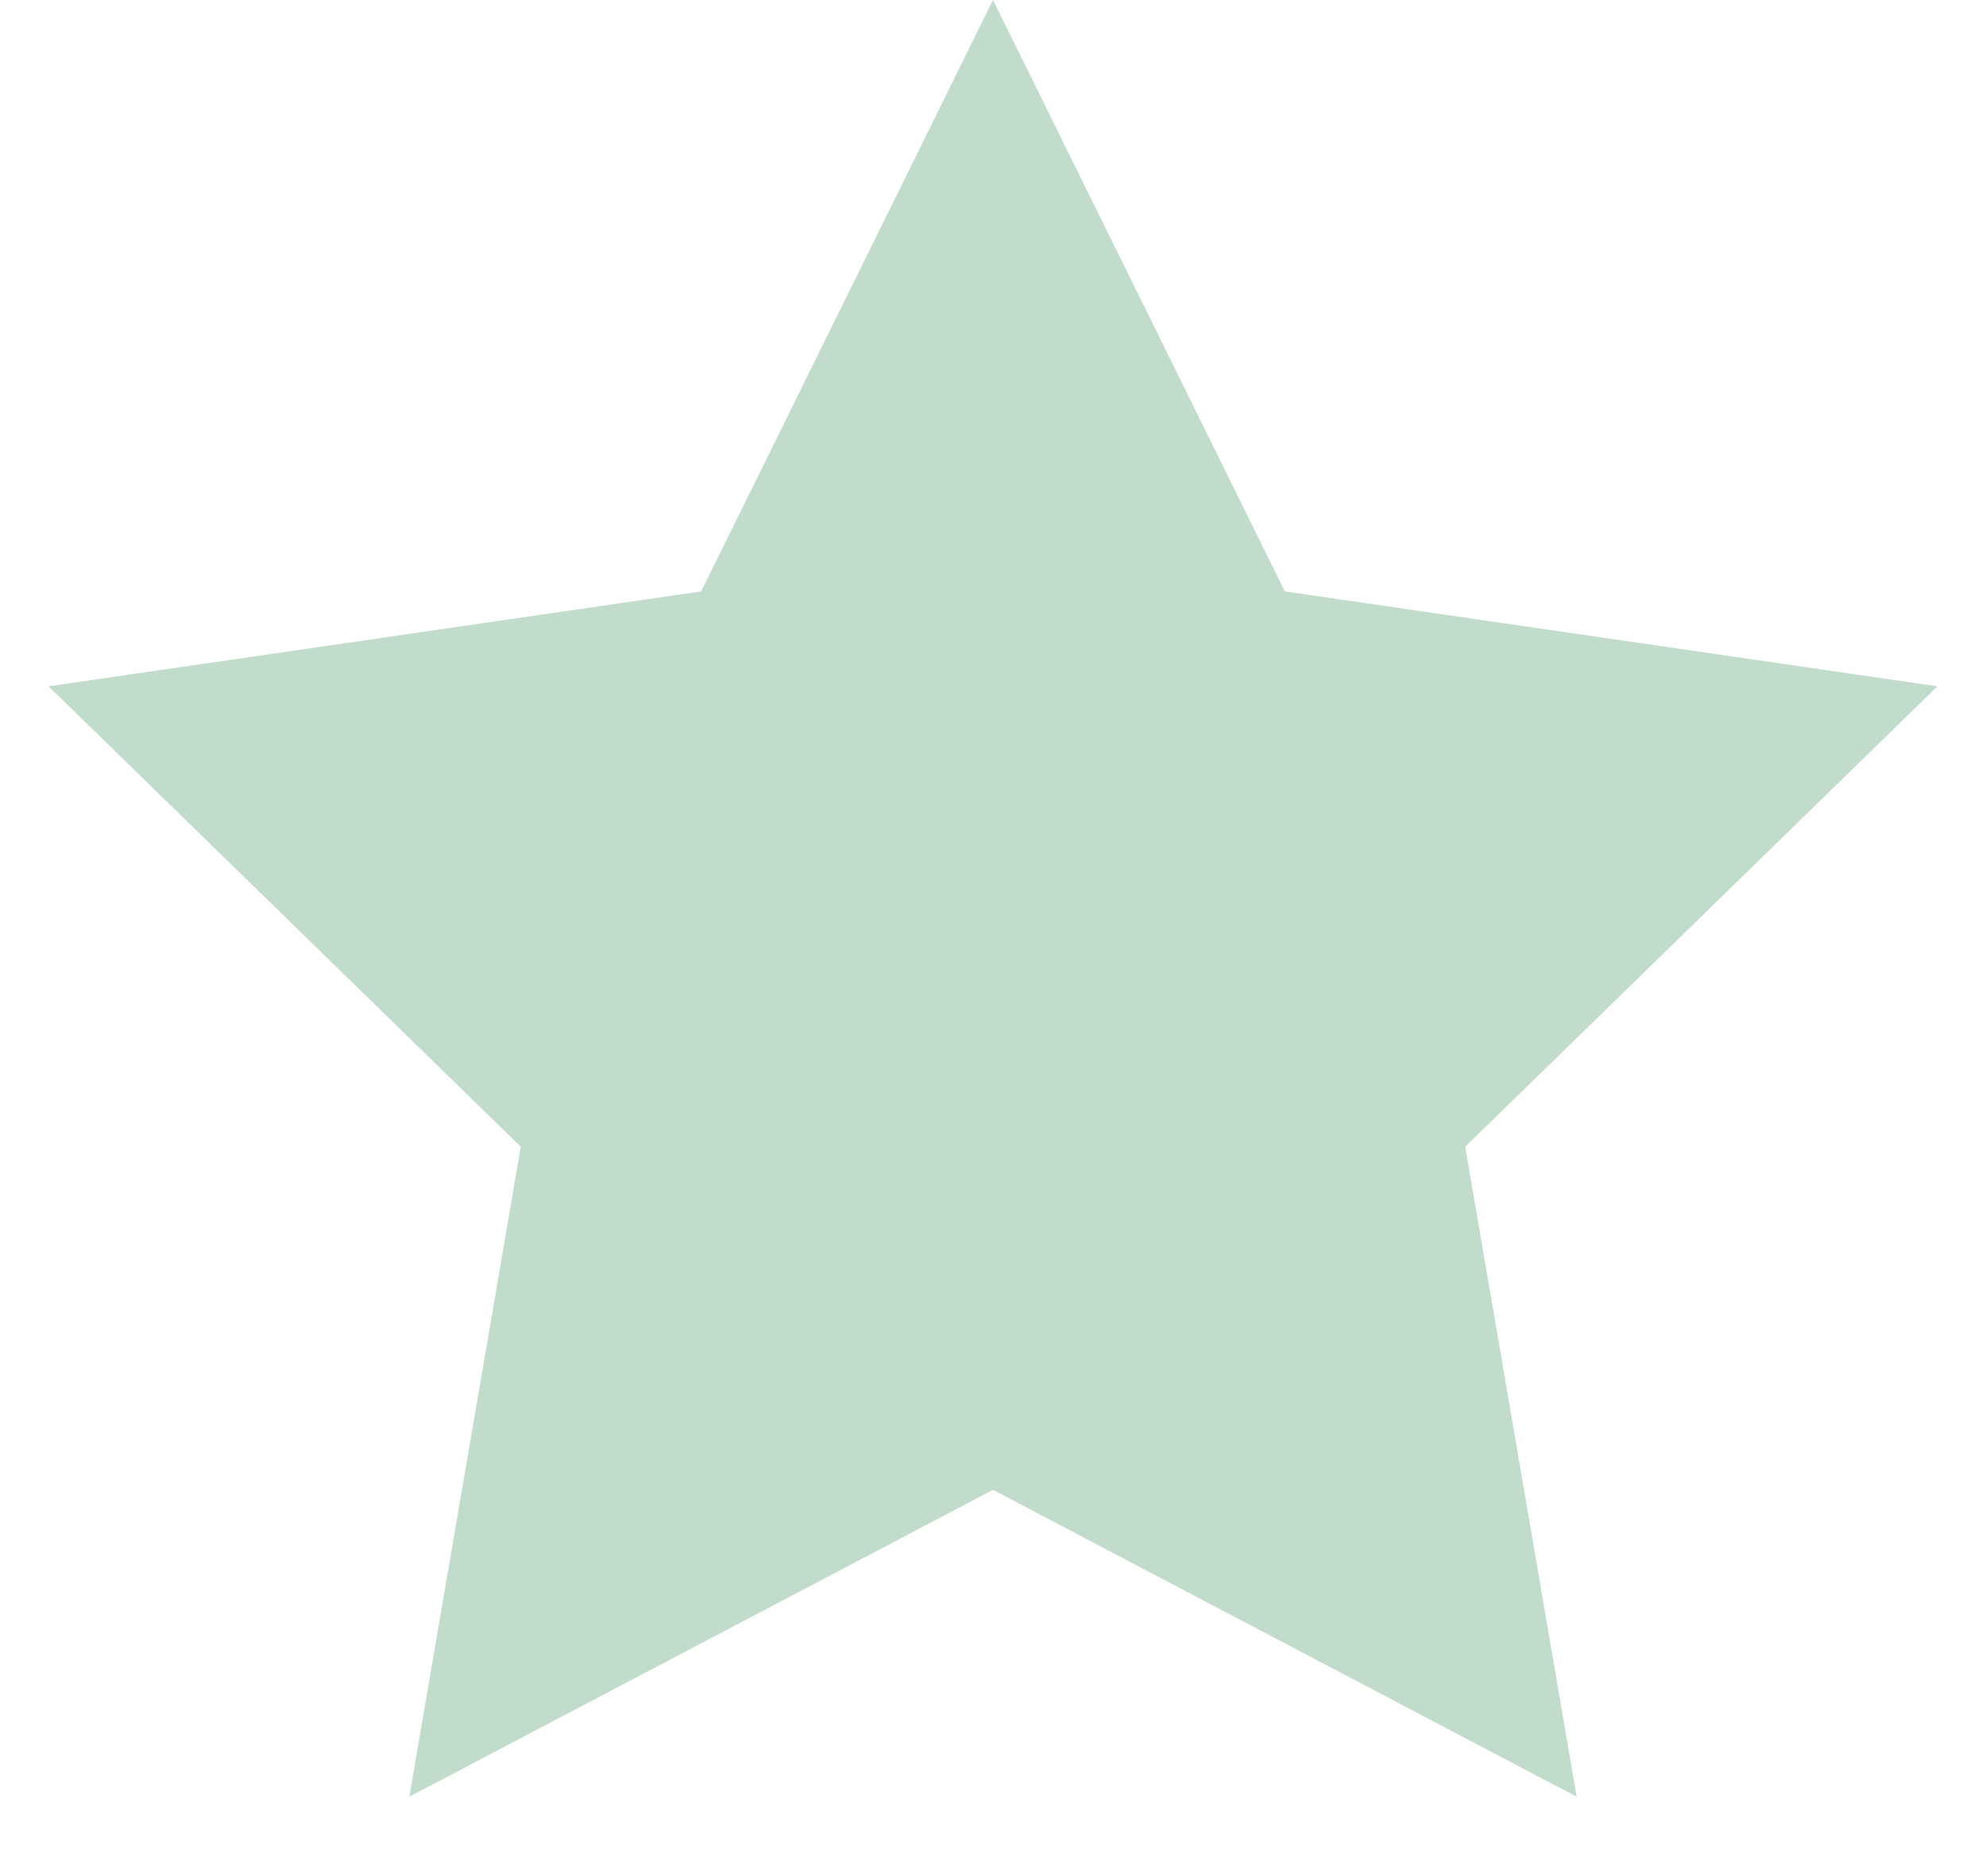 <?xml version="1.0" encoding="UTF-8"?>
<svg width="18px" height="17px" viewBox="0 0 18 17" version="1.1" xmlns="http://www.w3.org/2000/svg" xmlns:xlink="http://www.w3.org/1999/xlink">
    <title>AC2E36AA-E2C9-4D71-8E9C-1414C59BE4BD</title>
    <g id="Page-1" stroke="none" stroke-width="1" fill="none" fill-rule="evenodd">
        <g id="LP-home2" transform="translate(-571, -988)" fill="#C2DCCB">
            <g id="Group-9" transform="translate(103, 704)">
                <g id="Group-3" transform="translate(468, 284)">
                    <polygon id="Star-green" points="9 13.5 3.71 16.281 4.72 10.391 0.44 6.219 6.355 5.359 9 0 11.645 5.359 17.56 6.219 13.28 10.391 14.29 16.281"></polygon>
                </g>
            </g>
        </g>
    </g>
</svg>